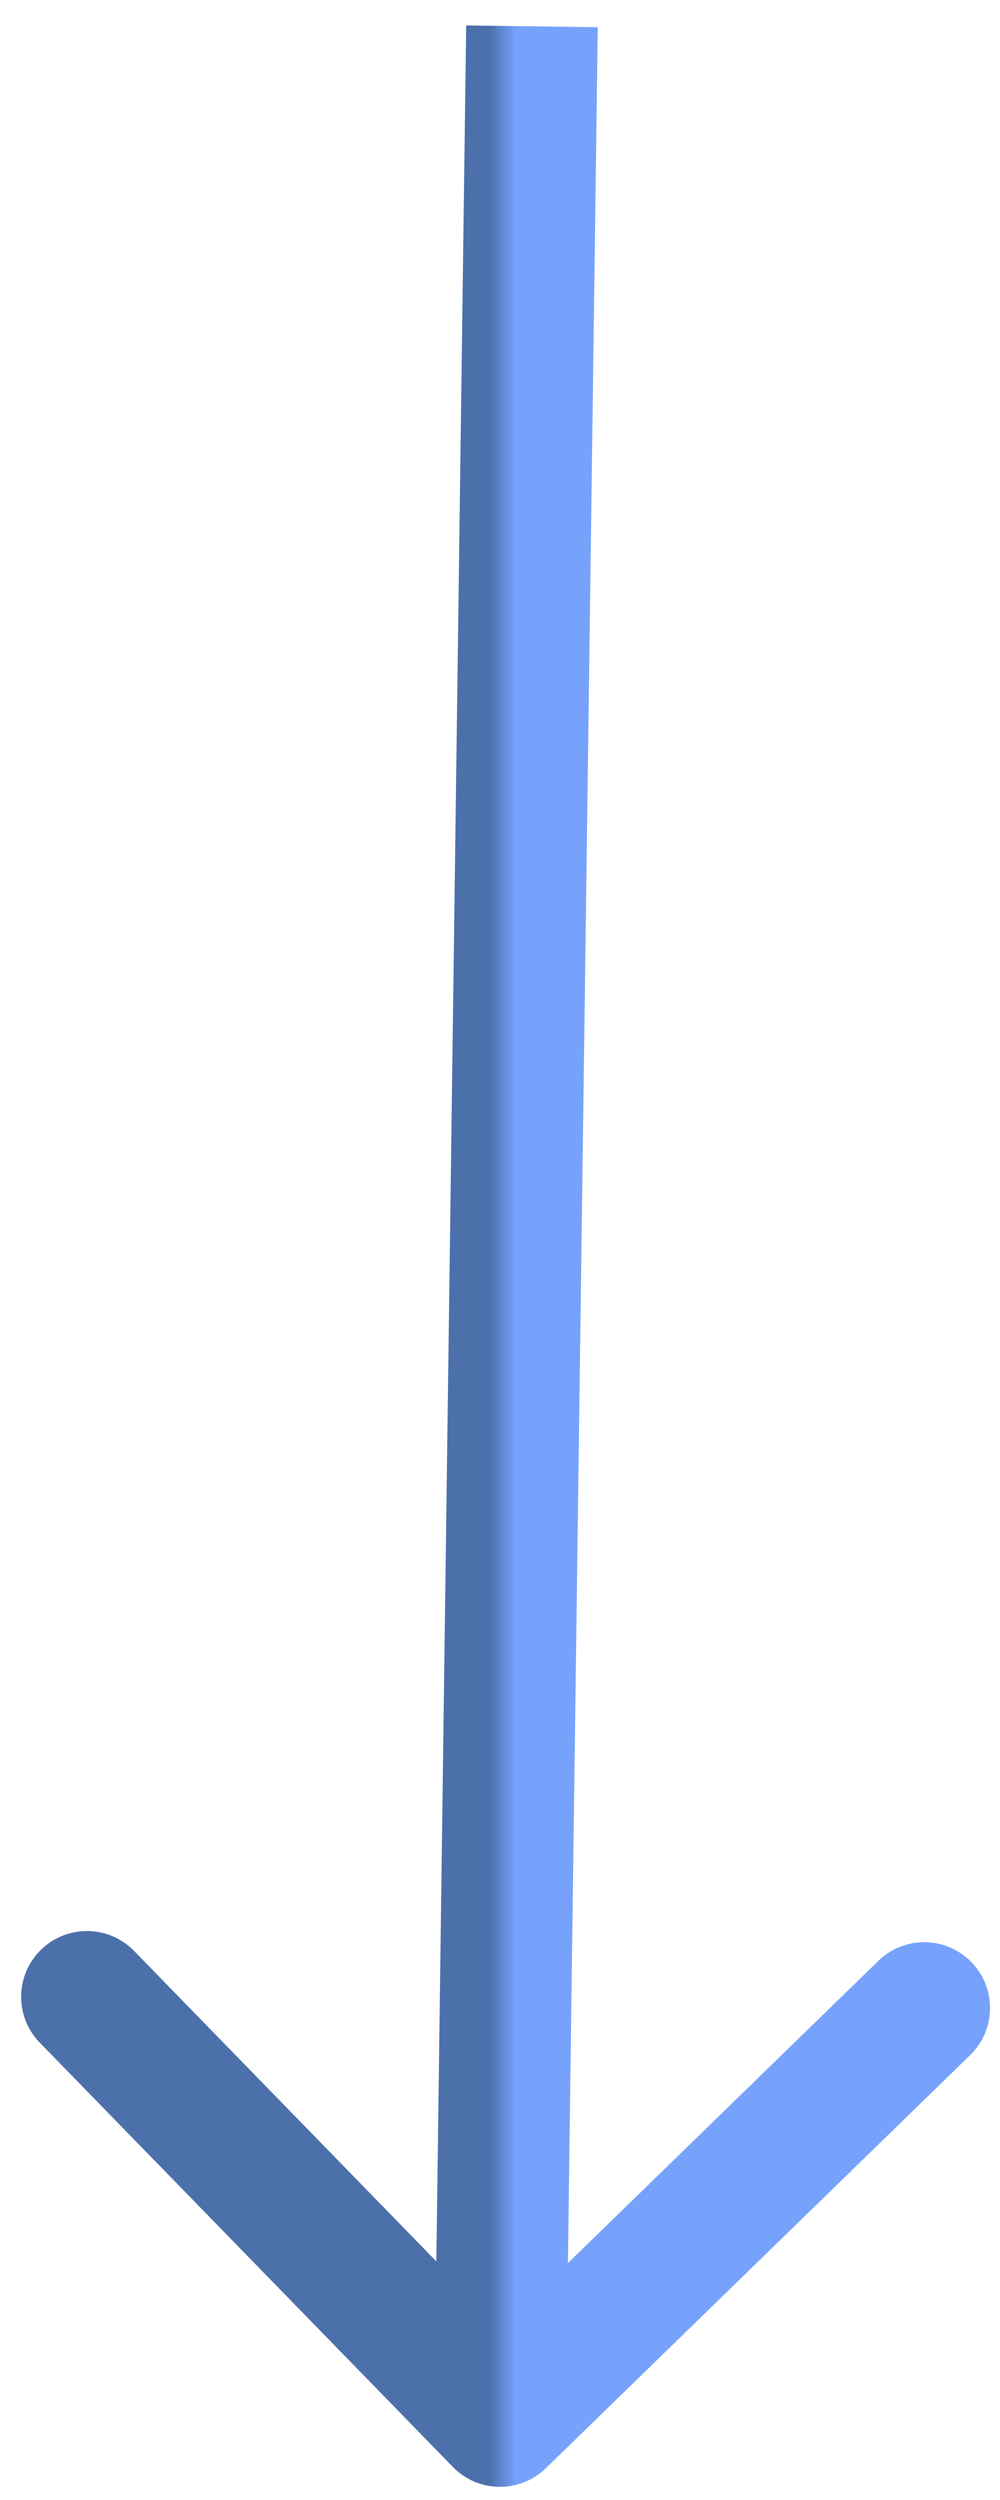 <?xml version="1.0" encoding="UTF-8"?> <svg xmlns="http://www.w3.org/2000/svg" width="38" height="95" viewBox="0 0 38 95" fill="none"> <path d="M17.209 93.744C18.172 94.733 19.755 94.754 20.744 93.791L36.865 78.095C37.854 77.132 37.875 75.549 36.912 74.56C35.949 73.571 34.366 73.549 33.377 74.513L19.047 88.465L5.095 74.135C4.132 73.146 2.549 73.125 1.56 74.088C0.571 75.051 0.549 76.634 1.513 77.623L17.209 93.744ZM17.715 0.967L16.5 91.967L21.5 92.033L22.715 1.033L17.715 0.967Z" fill="url(#paint0_linear_15_9)"></path> <defs> <linearGradient id="paint0_linear_15_9" x1="18.603" y1="46.5" x2="20.612" y2="46.5" gradientUnits="userSpaceOnUse"> <stop stop-color="#4B70AA"></stop> <stop offset="0.5" stop-color="#76A2FB"></stop> </linearGradient> </defs> </svg> 